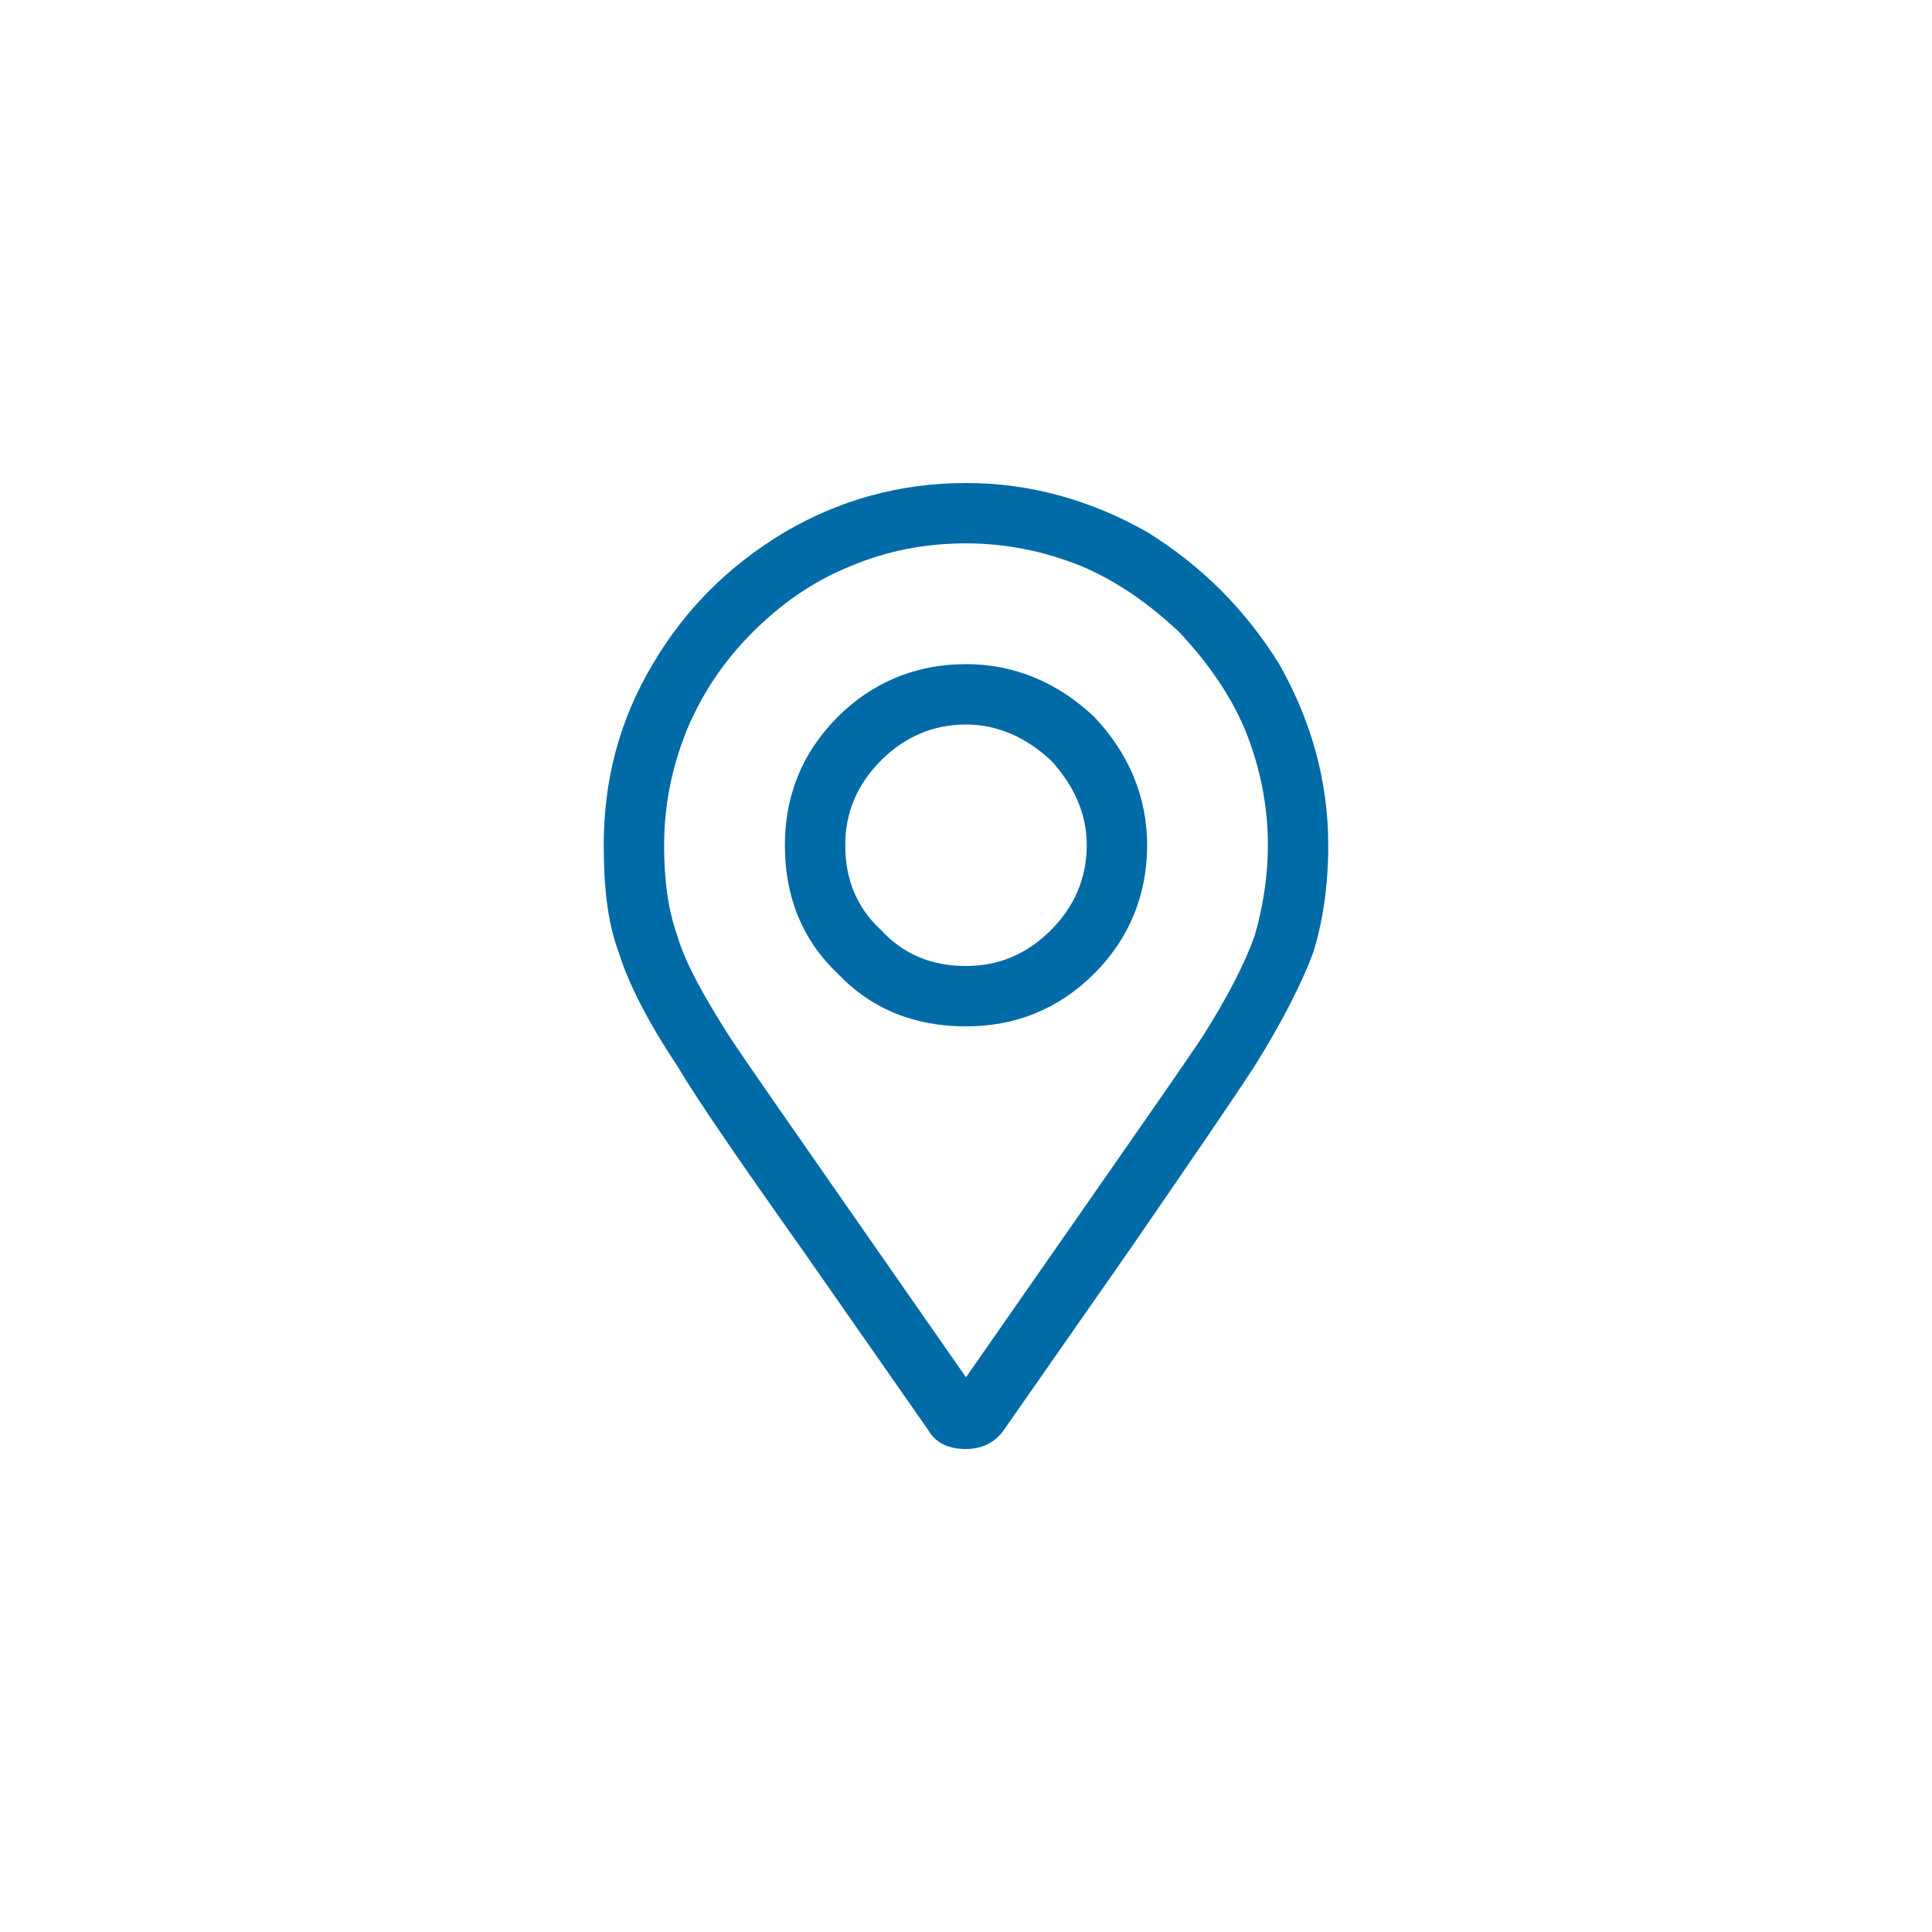 <svg width="32" height="32" viewBox="0 0 32 32" fill="none" xmlns="http://www.w3.org/2000/svg"><rect width="32" height="32" fill="white"></rect> <path d="M16 11C16.812 11 17.531 11.312 18.125 11.875C18.688 12.469 19 13.188 19 14C19 14.844 18.688 15.562 18.125 16.125C17.531 16.719 16.812 17 16 17C15.156 17 14.438 16.719 13.875 16.125C13.281 15.562 13 14.844 13 14C13 13.188 13.281 12.469 13.875 11.875C14.438 11.312 15.156 11 16 11ZM16 16C16.531 16 17 15.812 17.406 15.406C17.781 15.031 18 14.562 18 14C18 13.469 17.781 13 17.406 12.594C17 12.219 16.531 12 16 12C15.438 12 14.969 12.219 14.594 12.594C14.188 13 14 13.469 14 14C14 14.562 14.188 15.031 14.594 15.406C14.969 15.812 15.438 16 16 16ZM16 8C17.062 8 18.062 8.281 19 8.812C19.906 9.375 20.625 10.094 21.188 11C21.719 11.938 22 12.938 22 14C22 14.688 21.906 15.281 21.75 15.781C21.562 16.281 21.25 16.906 20.781 17.656C20.438 18.188 19.75 19.188 18.719 20.688L16.625 23.688C16.469 23.906 16.25 24 16 24C15.719 24 15.5 23.906 15.375 23.688L13.281 20.688C12.219 19.188 11.531 18.188 11.219 17.656C10.719 16.906 10.406 16.281 10.25 15.781C10.062 15.281 10 14.688 10 14C10 12.938 10.25 11.938 10.812 11C11.344 10.094 12.062 9.375 13 8.812C13.906 8.281 14.906 8 16 8ZM16 22.812L17.938 20.031C18.938 18.594 19.594 17.656 19.906 17.188C20.344 16.5 20.625 15.938 20.781 15.5C20.906 15.062 21 14.562 21 14C21 13.344 20.875 12.719 20.625 12.094C20.375 11.5 20 10.969 19.531 10.469C19.031 10 18.5 9.625 17.906 9.375C17.281 9.125 16.656 9 16 9C15.312 9 14.688 9.125 14.094 9.375C13.469 9.625 12.938 10 12.469 10.469C11.969 10.969 11.625 11.5 11.375 12.094C11.125 12.719 11 13.344 11 14C11 14.562 11.062 15.062 11.219 15.5C11.344 15.938 11.656 16.5 12.094 17.188C12.406 17.656 13.062 18.594 14.062 20.031C14.844 21.156 15.5 22.094 16 22.812Z" fill="#006BA6"></path></svg>